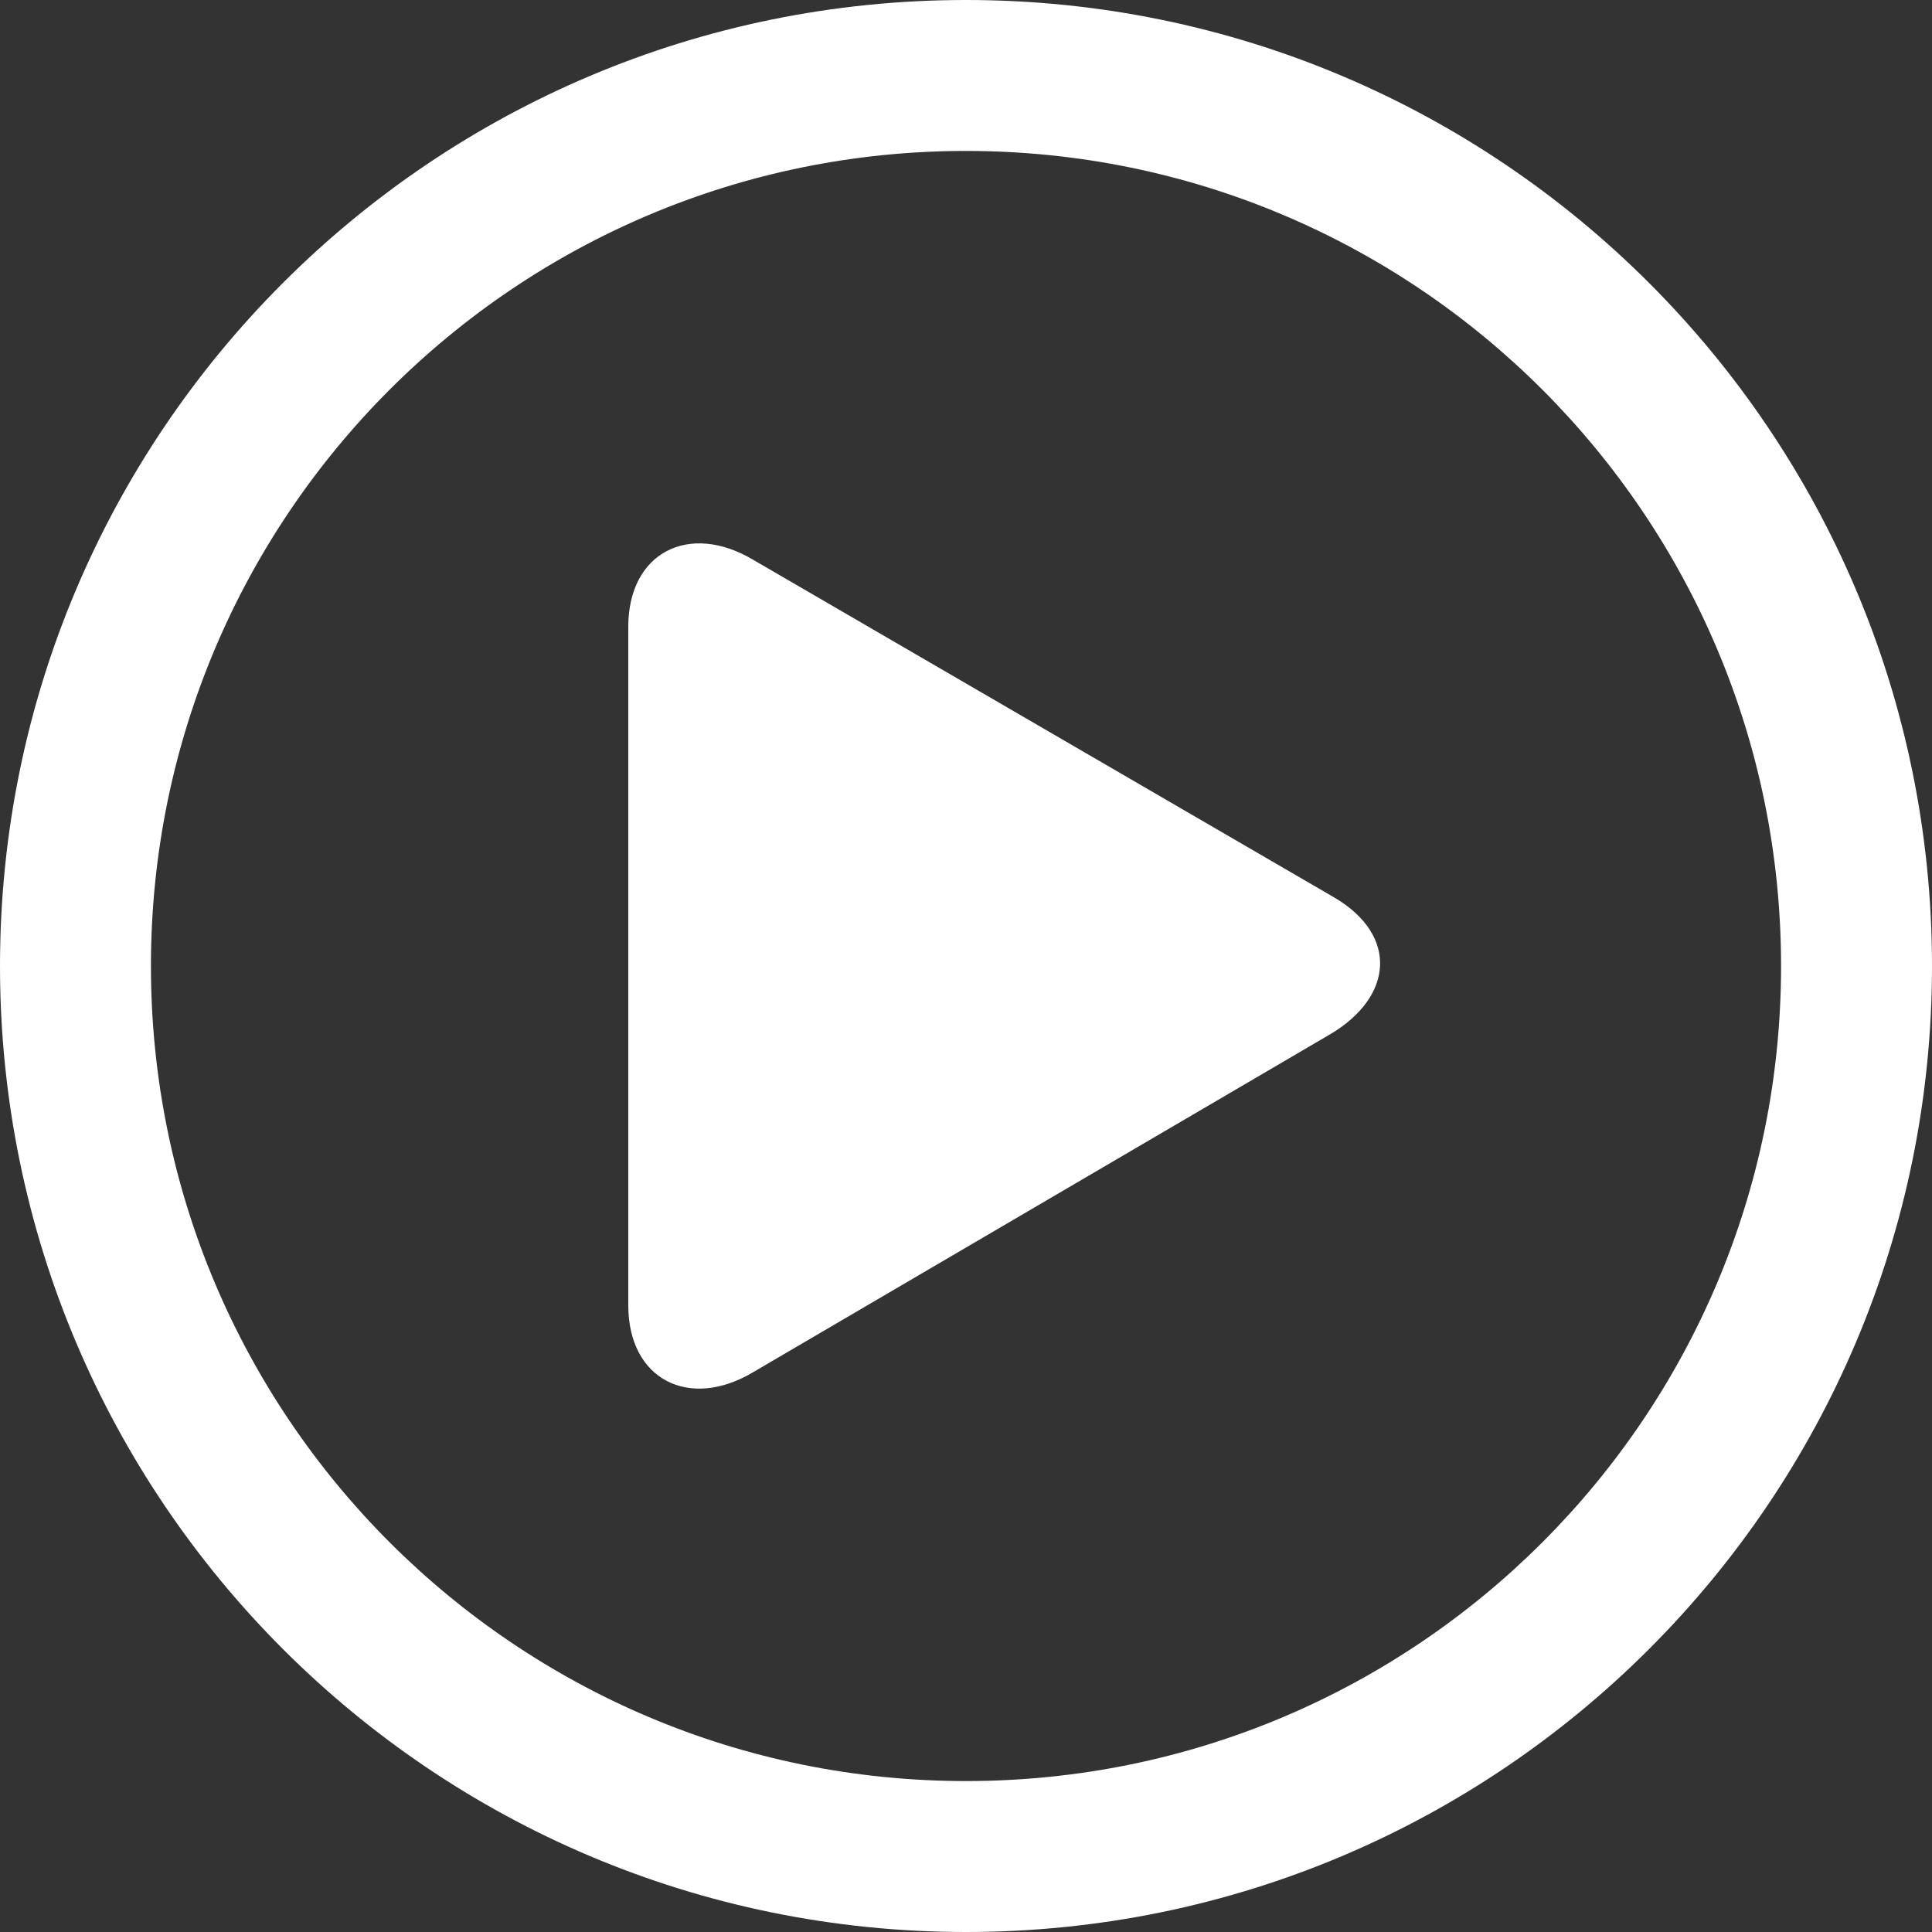 <?xml version="1.0" encoding="UTF-8"?> <svg xmlns="http://www.w3.org/2000/svg" width="512" height="512" viewBox="0 0 512 512" fill="none"><rect x="0" y="0" width="512" height="512" fill="#333333" stroke="none"/> <path d="M256 0C114.609 0 0 114.609 0 256C0 397.391 114.609 512 256 512C397.391 512 512 397.391 512 256C512 114.609 397.391 0 256 0ZM256 472C136.703 472 40 375.297 40 256C40 136.703 136.703 40 256 40C375.297 40 472 136.703 472 256C472 375.297 375.297 472 256 472Z" fill="white"></path> <path d="M353.661 237.879L199.487 148.285C182.643 138.316 166.5 146.347 166.5 166.129V345.895C166.5 365.645 182.643 373.692 199.487 363.707L352.443 274.129C369.348 264.16 370.552 247.848 353.661 237.879Z" fill="white"></path> </svg> 